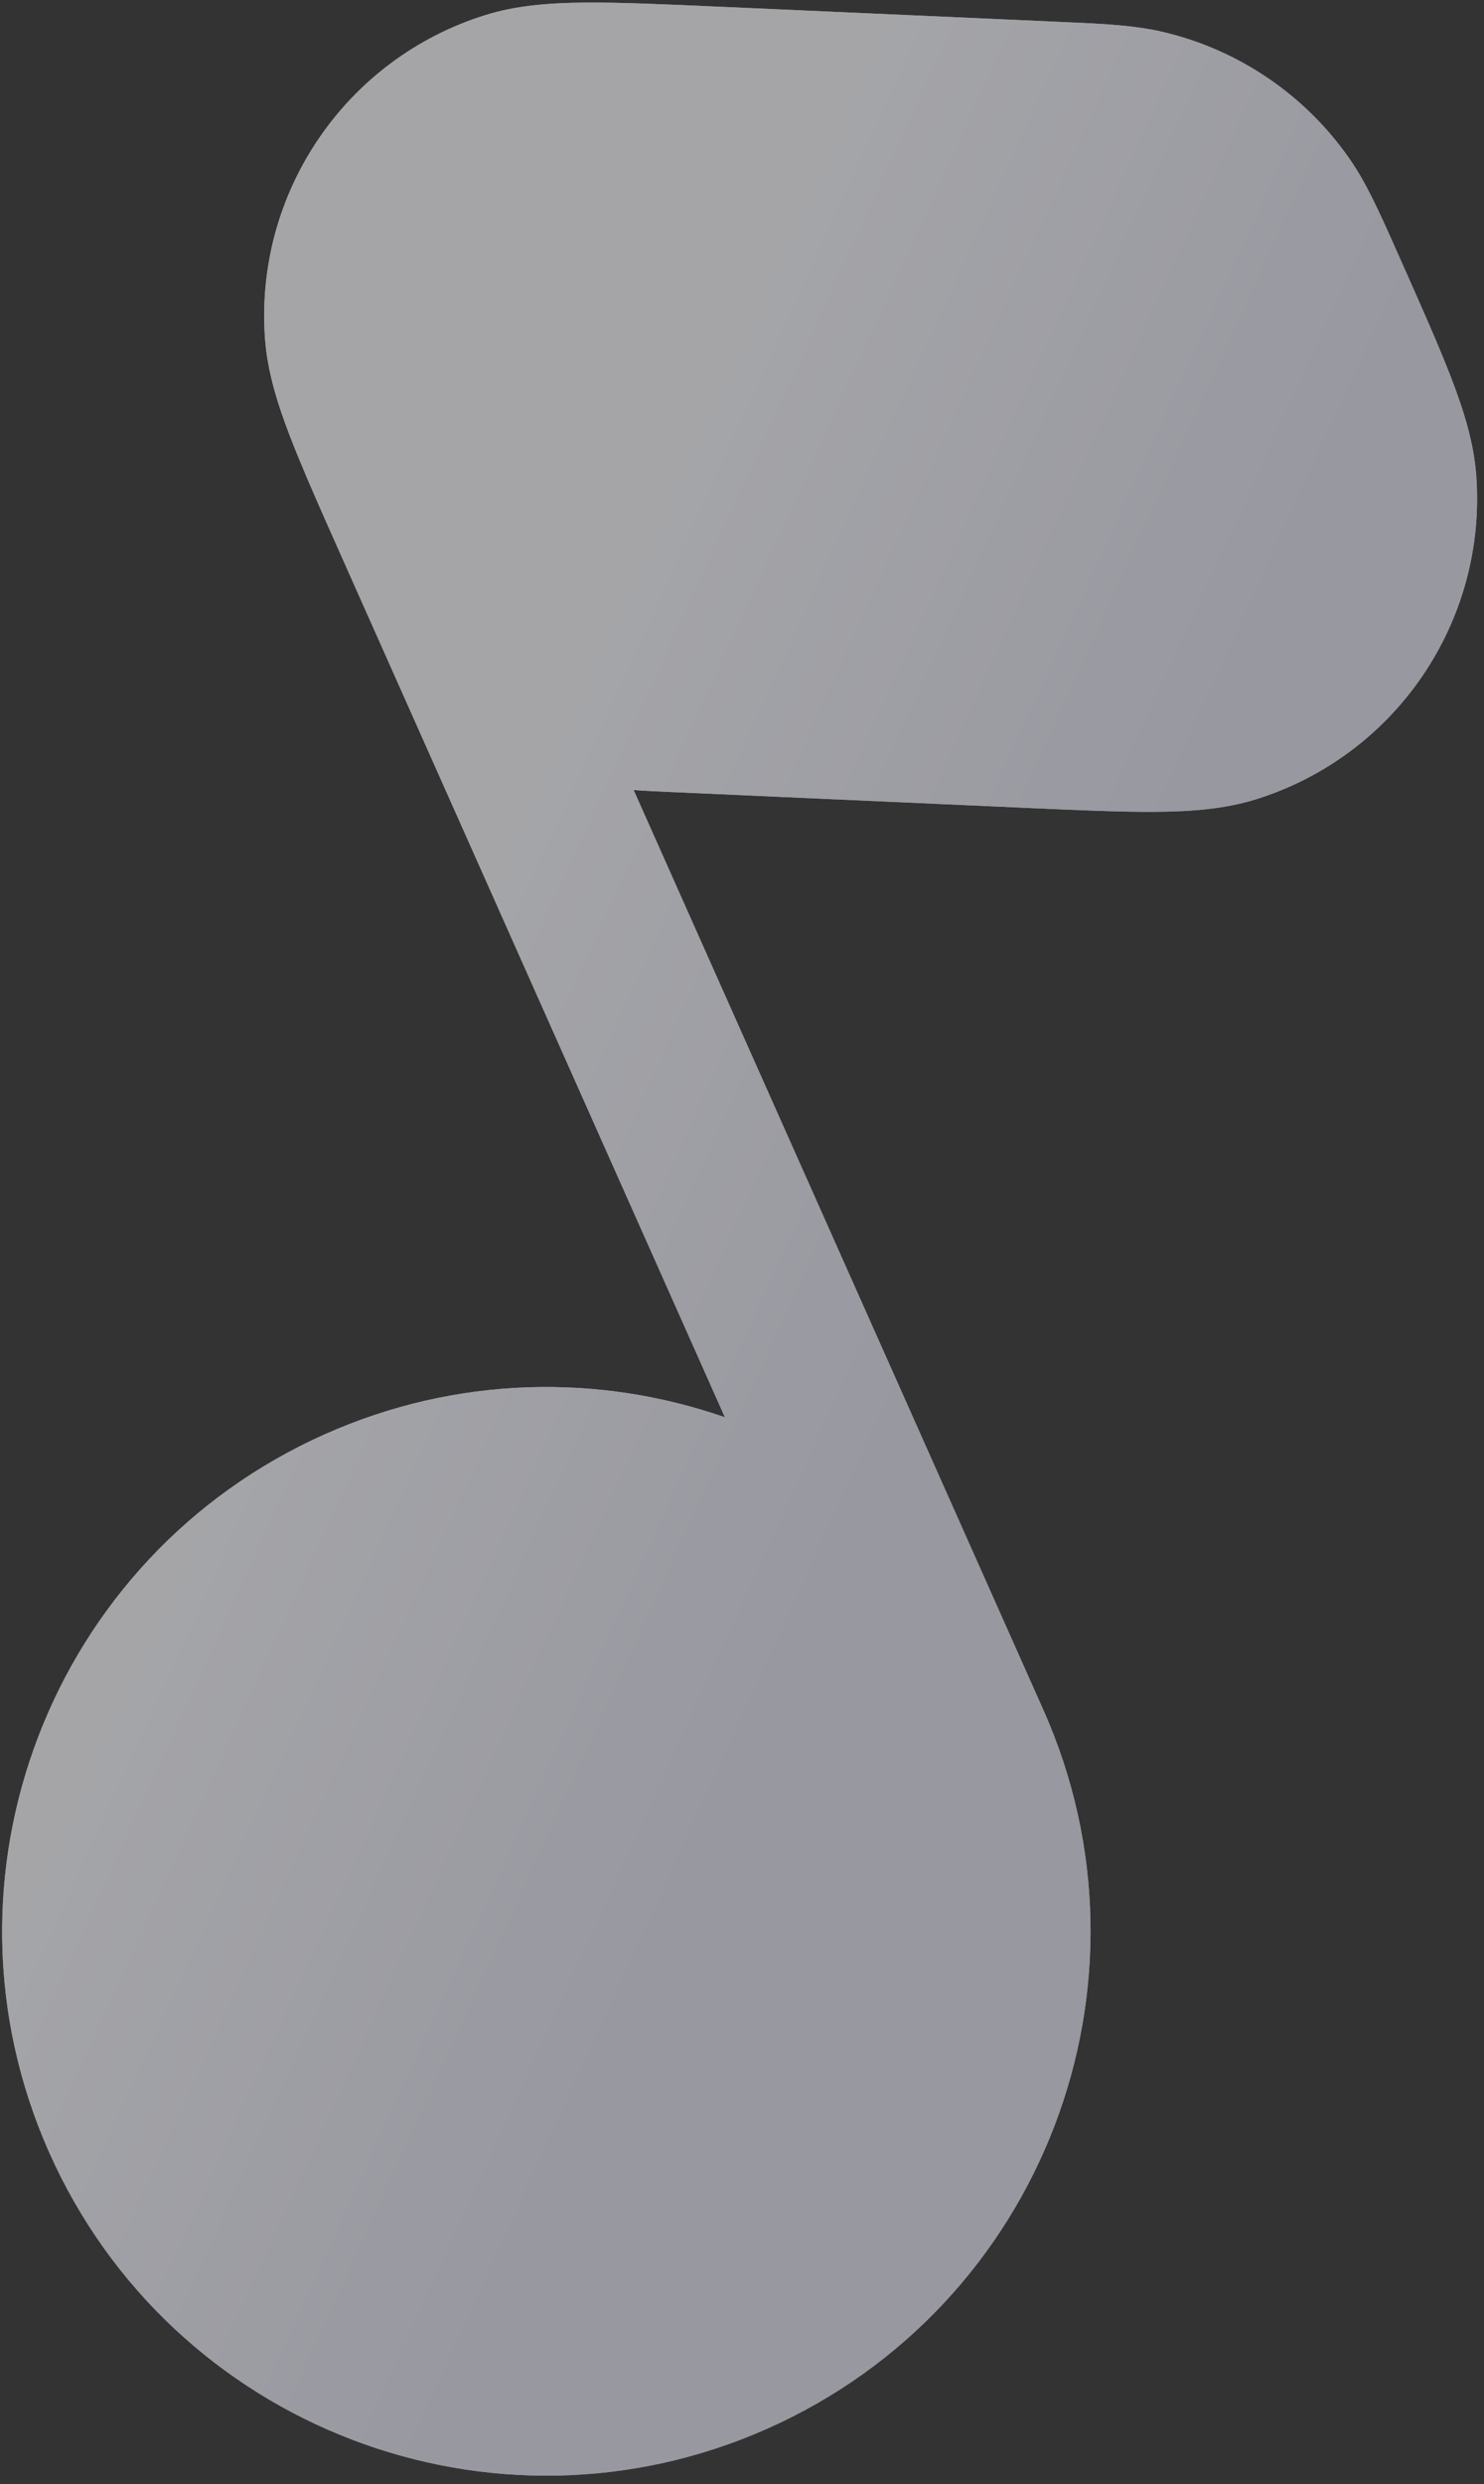 <?xml version="1.0" encoding="UTF-8"?> <svg xmlns="http://www.w3.org/2000/svg" width="174" height="291" viewBox="0 0 174 291" fill="none"><rect x="0" y="0" width="174" height="291" fill="#333333" stroke="none"/><g opacity="0.6"><path d="M56.888 1.773C40.533 6.883 29.843 22.562 31.069 39.641C31.345 43.49 32.521 47.262 33.998 51.106C35.113 54.005 36.582 57.4 38.348 61.381L40.831 66.961C40.857 67.02 40.883 67.079 40.909 67.137L84.996 166.033C70.214 160.896 53.522 161.152 38.099 168.019C5.917 182.347 -8.549 220.034 5.789 252.197C20.127 284.36 57.838 298.817 90.02 284.488C122.203 270.16 136.668 232.472 122.33 200.31L74.293 92.552C75.883 92.664 77.586 92.739 79.451 92.821L120.064 94.63C126.339 94.909 131.445 95.136 135.531 95.104C139.65 95.071 143.593 94.785 147.278 93.634C163.631 88.524 174.321 72.845 173.096 55.766C172.82 51.916 171.644 48.145 170.168 44.301C168.702 40.489 166.623 35.824 164.067 30.09L163.615 29.074C161.716 24.81 160.23 21.475 158.217 18.583C153.032 11.141 145.286 5.867 136.459 3.767C133.029 2.952 129.38 2.791 124.714 2.585L84.102 0.777C77.827 0.497 72.721 0.27 68.635 0.302C64.515 0.335 60.573 0.621 56.888 1.773Z" fill="url(#paint0_linear_364_532)"></path><path d="M56.888 1.773C40.533 6.883 29.843 22.562 31.069 39.641C31.345 43.49 32.521 47.262 33.998 51.106C35.113 54.005 36.582 57.4 38.348 61.381L40.831 66.961C40.857 67.02 40.883 67.079 40.909 67.137L84.996 166.033C70.214 160.896 53.522 161.152 38.099 168.019C5.917 182.347 -8.549 220.034 5.789 252.197C20.127 284.36 57.838 298.817 90.02 284.488C122.203 270.16 136.668 232.472 122.33 200.31L74.293 92.552C75.883 92.664 77.586 92.739 79.451 92.821L120.064 94.63C126.339 94.909 131.445 95.136 135.531 95.104C139.65 95.071 143.593 94.785 147.278 93.634C163.631 88.524 174.321 72.845 173.096 55.766C172.82 51.916 171.644 48.145 170.168 44.301C168.702 40.489 166.623 35.824 164.067 30.09L163.615 29.074C161.716 24.81 160.23 21.475 158.217 18.583C153.032 11.141 145.286 5.867 136.459 3.767C133.029 2.952 129.38 2.791 124.714 2.585L84.102 0.777C77.827 0.497 72.721 0.27 68.635 0.302C64.515 0.335 60.573 0.621 56.888 1.773Z" fill="url(#paint1_linear_364_532)"></path></g><defs><linearGradient id="paint0_linear_364_532" x1="95.317" y1="-29.768" x2="-67.965" y2="219.918" gradientUnits="userSpaceOnUse"><stop stop-color="#E7E8F1"></stop><stop offset="1" stop-color="#F1F2F7"></stop></linearGradient><linearGradient id="paint1_linear_364_532" x1="38.748" y1="143.096" x2="102.991" y2="172.428" gradientUnits="userSpaceOnUse"><stop stop-color="#F1F2F7"></stop><stop offset="1" stop-color="#DBDCEA"></stop></linearGradient></defs></svg> 